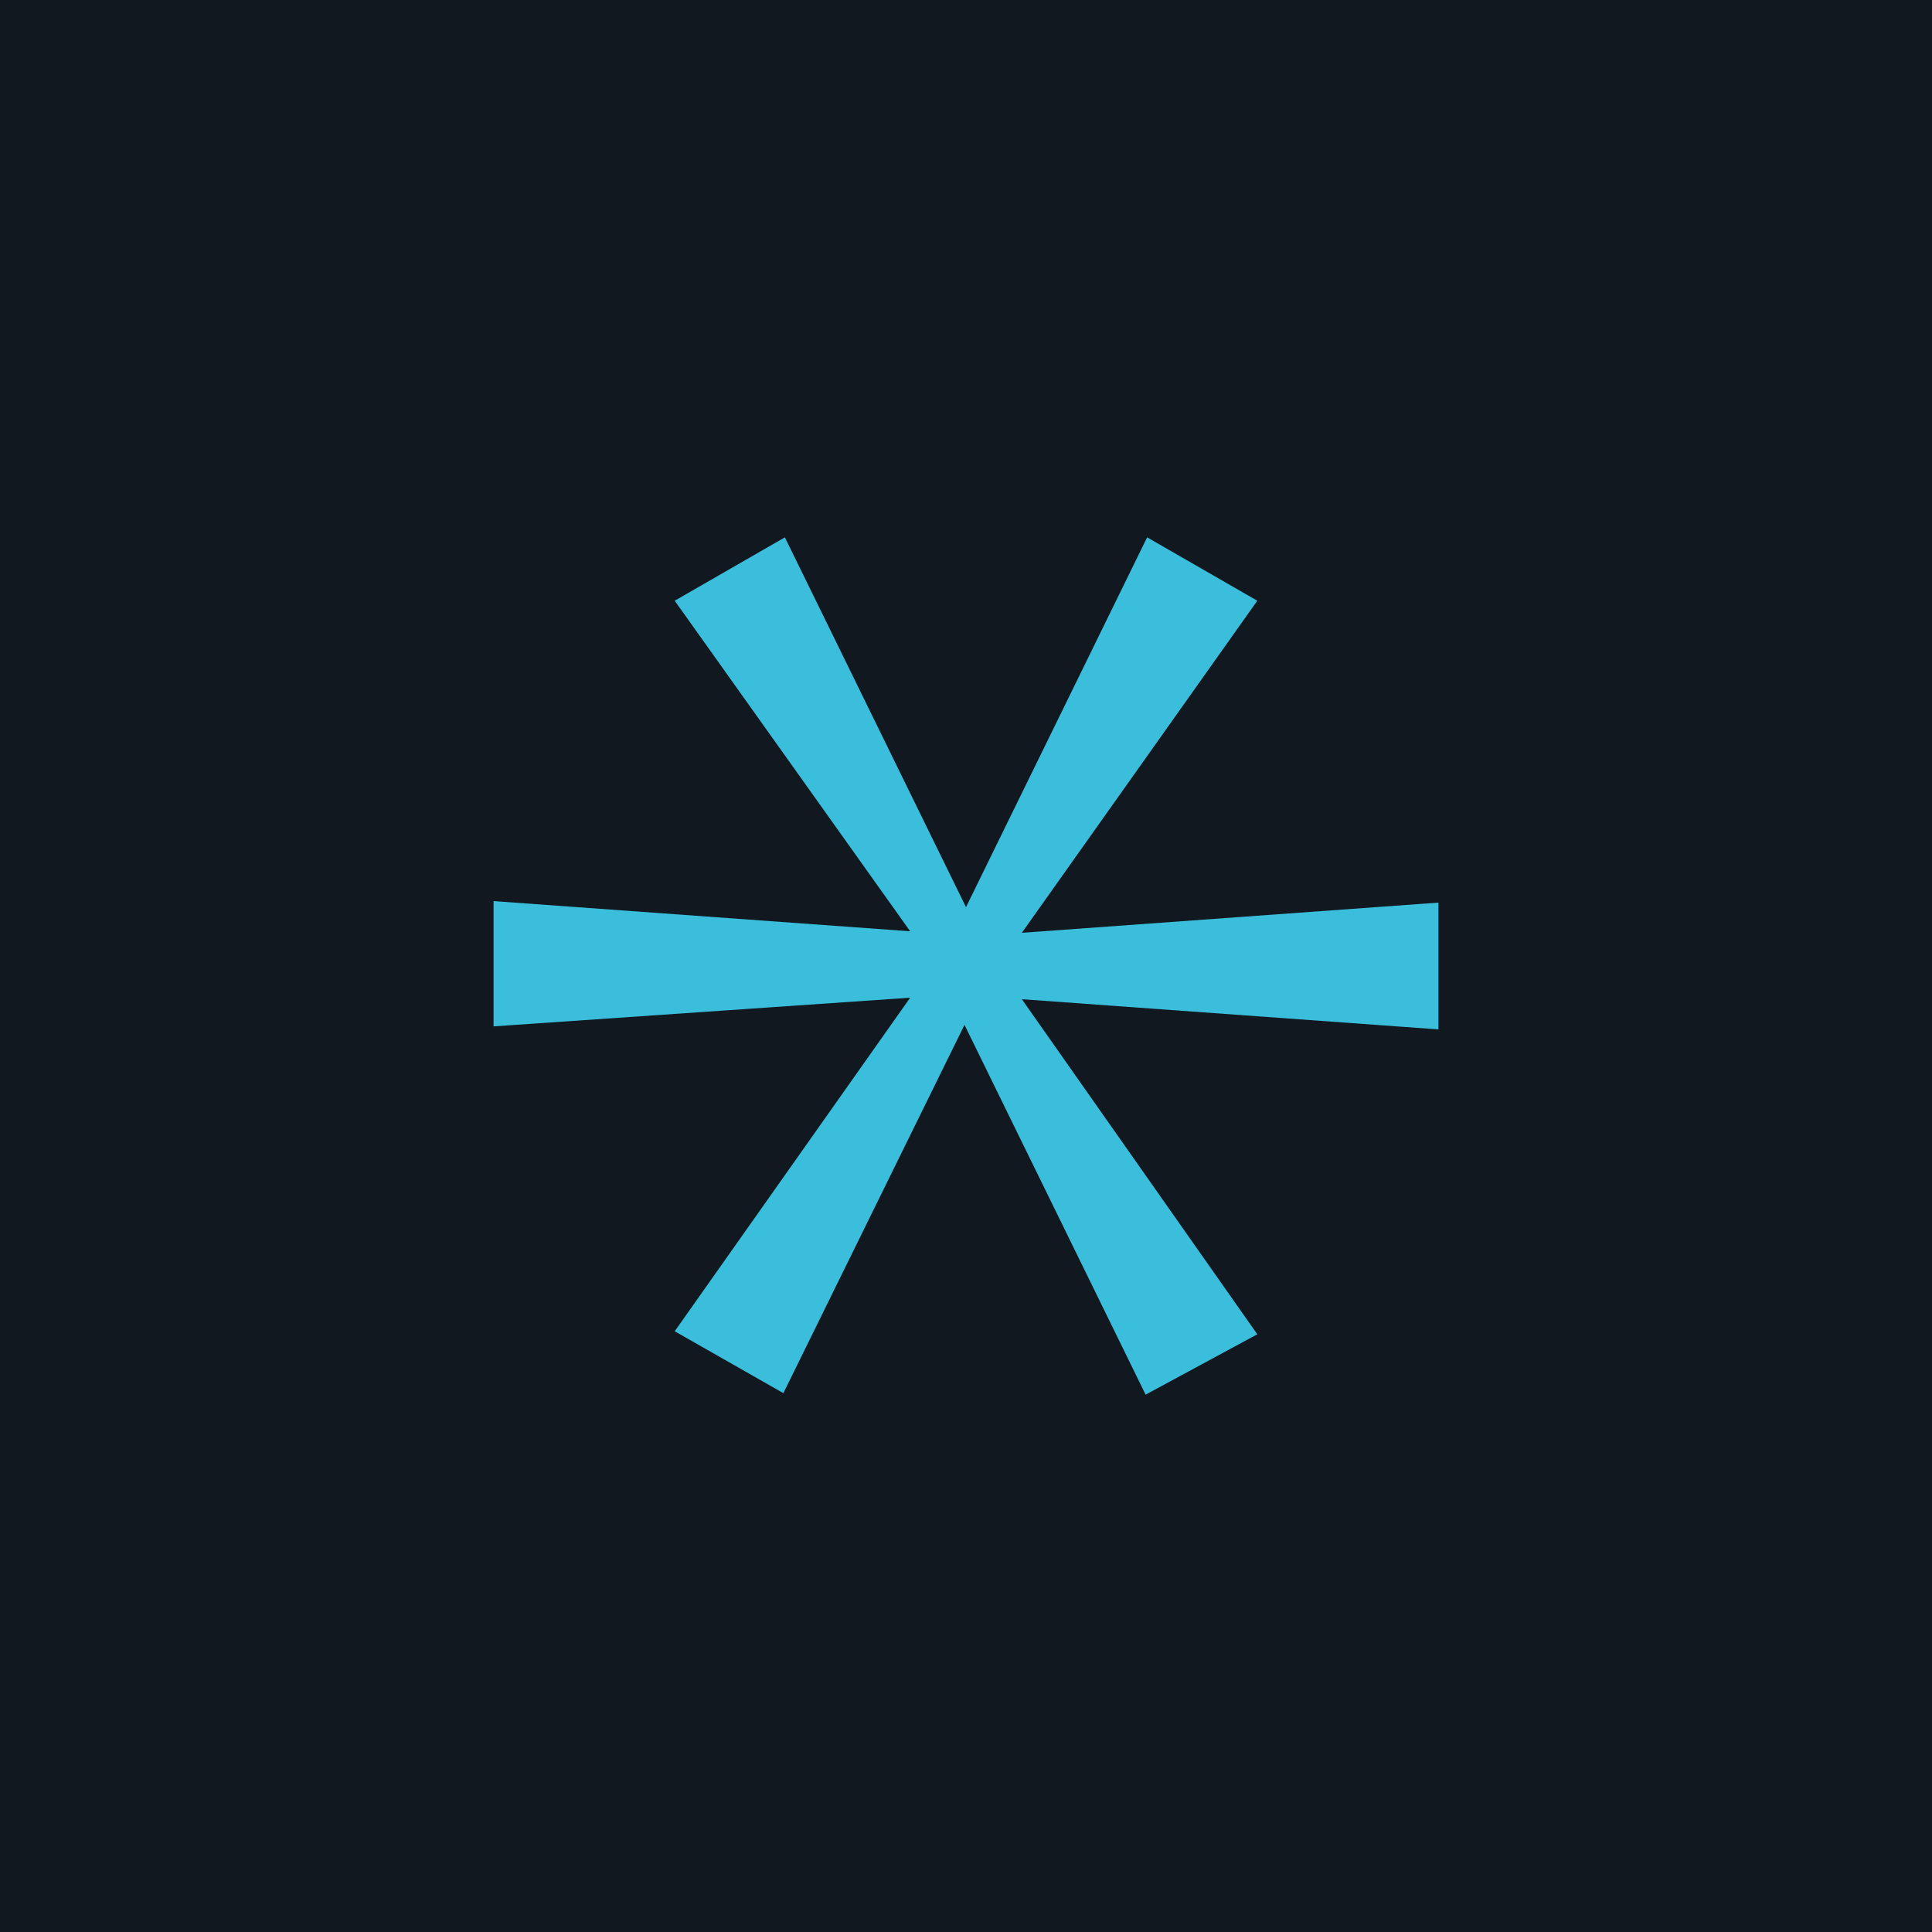 <svg version="1.1" xmlns="http://www.w3.org/2000/svg" xmlns:xlink="http://www.w3.org/1999/xlink" x="0px" y="0px" viewBox="0 0 128 128" style="enable-background:new 0 0 128 128;" xml:space="preserve"><rect y="0" fill="#11181F" width="128" height="128"/><polygon fill="#3ABEDC" points="95.3,59.8 67.7,61.8 83.3,39.8 76,35.6 64,60.1 52,35.6 44.7,39.8 60.3,61.7 32.7,59.7 32.7,68 
	60.3,66.1 44.7,88.2 51.9,92.3 63.9,67.9 75.9,92.4 83.3,88.4 67.7,66.2 95.3,68.2 "/></svg>